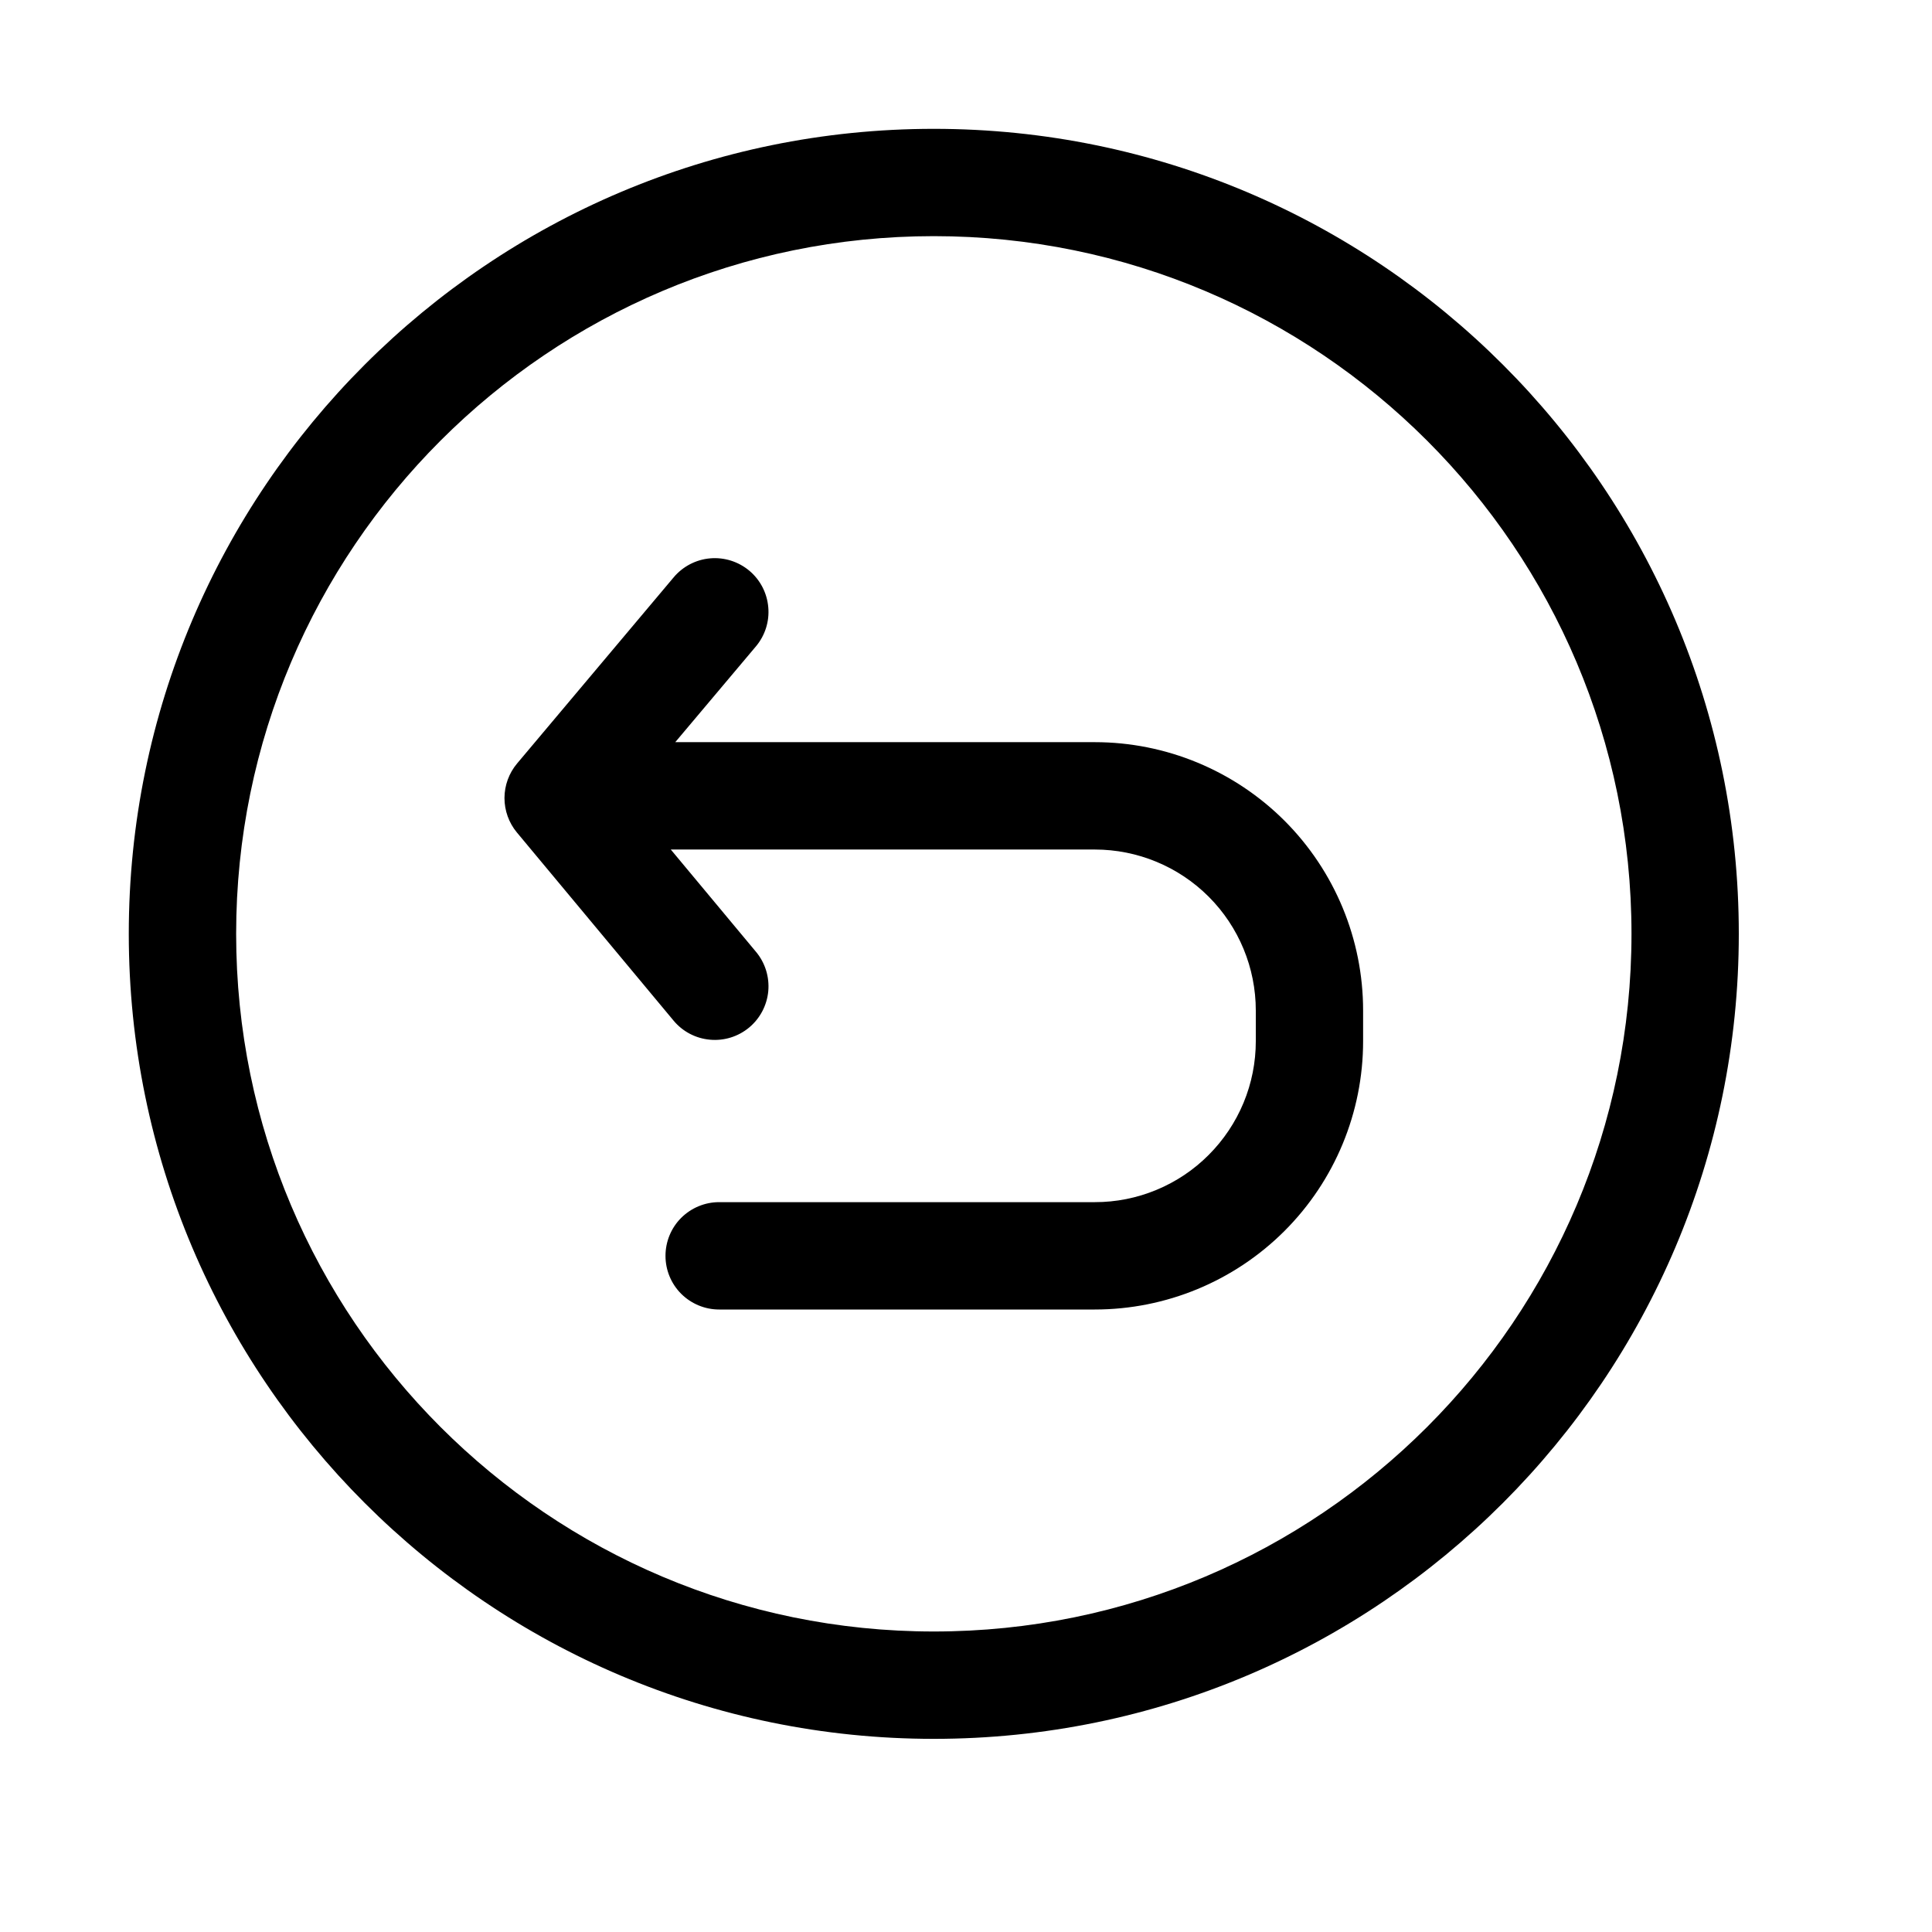 <svg xmlns="http://www.w3.org/2000/svg" width="35" height="35" viewBox="0 0 35 35" fill="none">
  <path fill-rule="evenodd" clip-rule="evenodd" d="M2.333 16.917C2.333 8.868 8.868 2.334 16.917 2.334C24.966 2.334 31.5 8.868 31.5 16.917C31.5 24.966 24.966 31.501 16.917 31.501C8.868 31.501 2.333 24.966 2.333 16.917ZM4.278 16.917C4.278 23.893 9.941 29.556 16.917 29.556C23.892 29.556 29.556 23.893 29.556 16.917C29.556 9.942 23.892 4.278 16.917 4.278C9.941 4.278 4.278 9.942 4.278 16.917ZM12.233 13.445H19.833C21.123 13.445 22.359 13.958 23.271 14.869C24.182 15.781 24.694 17.017 24.694 18.307V18.862C24.694 20.151 24.182 21.388 23.271 22.299C22.359 23.211 21.123 23.723 19.833 23.723H13.028C12.77 23.723 12.523 23.62 12.34 23.438C12.158 23.256 12.056 23.009 12.056 22.751C12.056 22.493 12.158 22.245 12.34 22.063C12.523 21.881 12.77 21.778 13.028 21.778H19.833C20.216 21.779 20.596 21.703 20.95 21.556C21.303 21.41 21.625 21.195 21.895 20.924C22.166 20.653 22.381 20.332 22.528 19.978C22.675 19.624 22.75 19.245 22.75 18.862V18.307C22.75 17.533 22.443 16.791 21.896 16.244C21.349 15.697 20.607 15.39 19.833 15.39H12.152L13.697 17.245C13.862 17.443 13.941 17.699 13.918 17.956C13.894 18.212 13.77 18.449 13.572 18.614C13.374 18.779 13.118 18.859 12.861 18.835C12.604 18.812 12.367 18.688 12.202 18.489L9.364 15.081C9.218 14.905 9.139 14.684 9.139 14.456C9.14 14.228 9.22 14.007 9.367 13.832L12.205 10.458C12.371 10.261 12.609 10.137 12.866 10.115C13.123 10.093 13.378 10.174 13.576 10.34C13.773 10.506 13.896 10.743 13.918 11.001C13.941 11.257 13.86 11.513 13.694 11.71L12.233 13.445Z" fill="currentColor"/>
</svg>